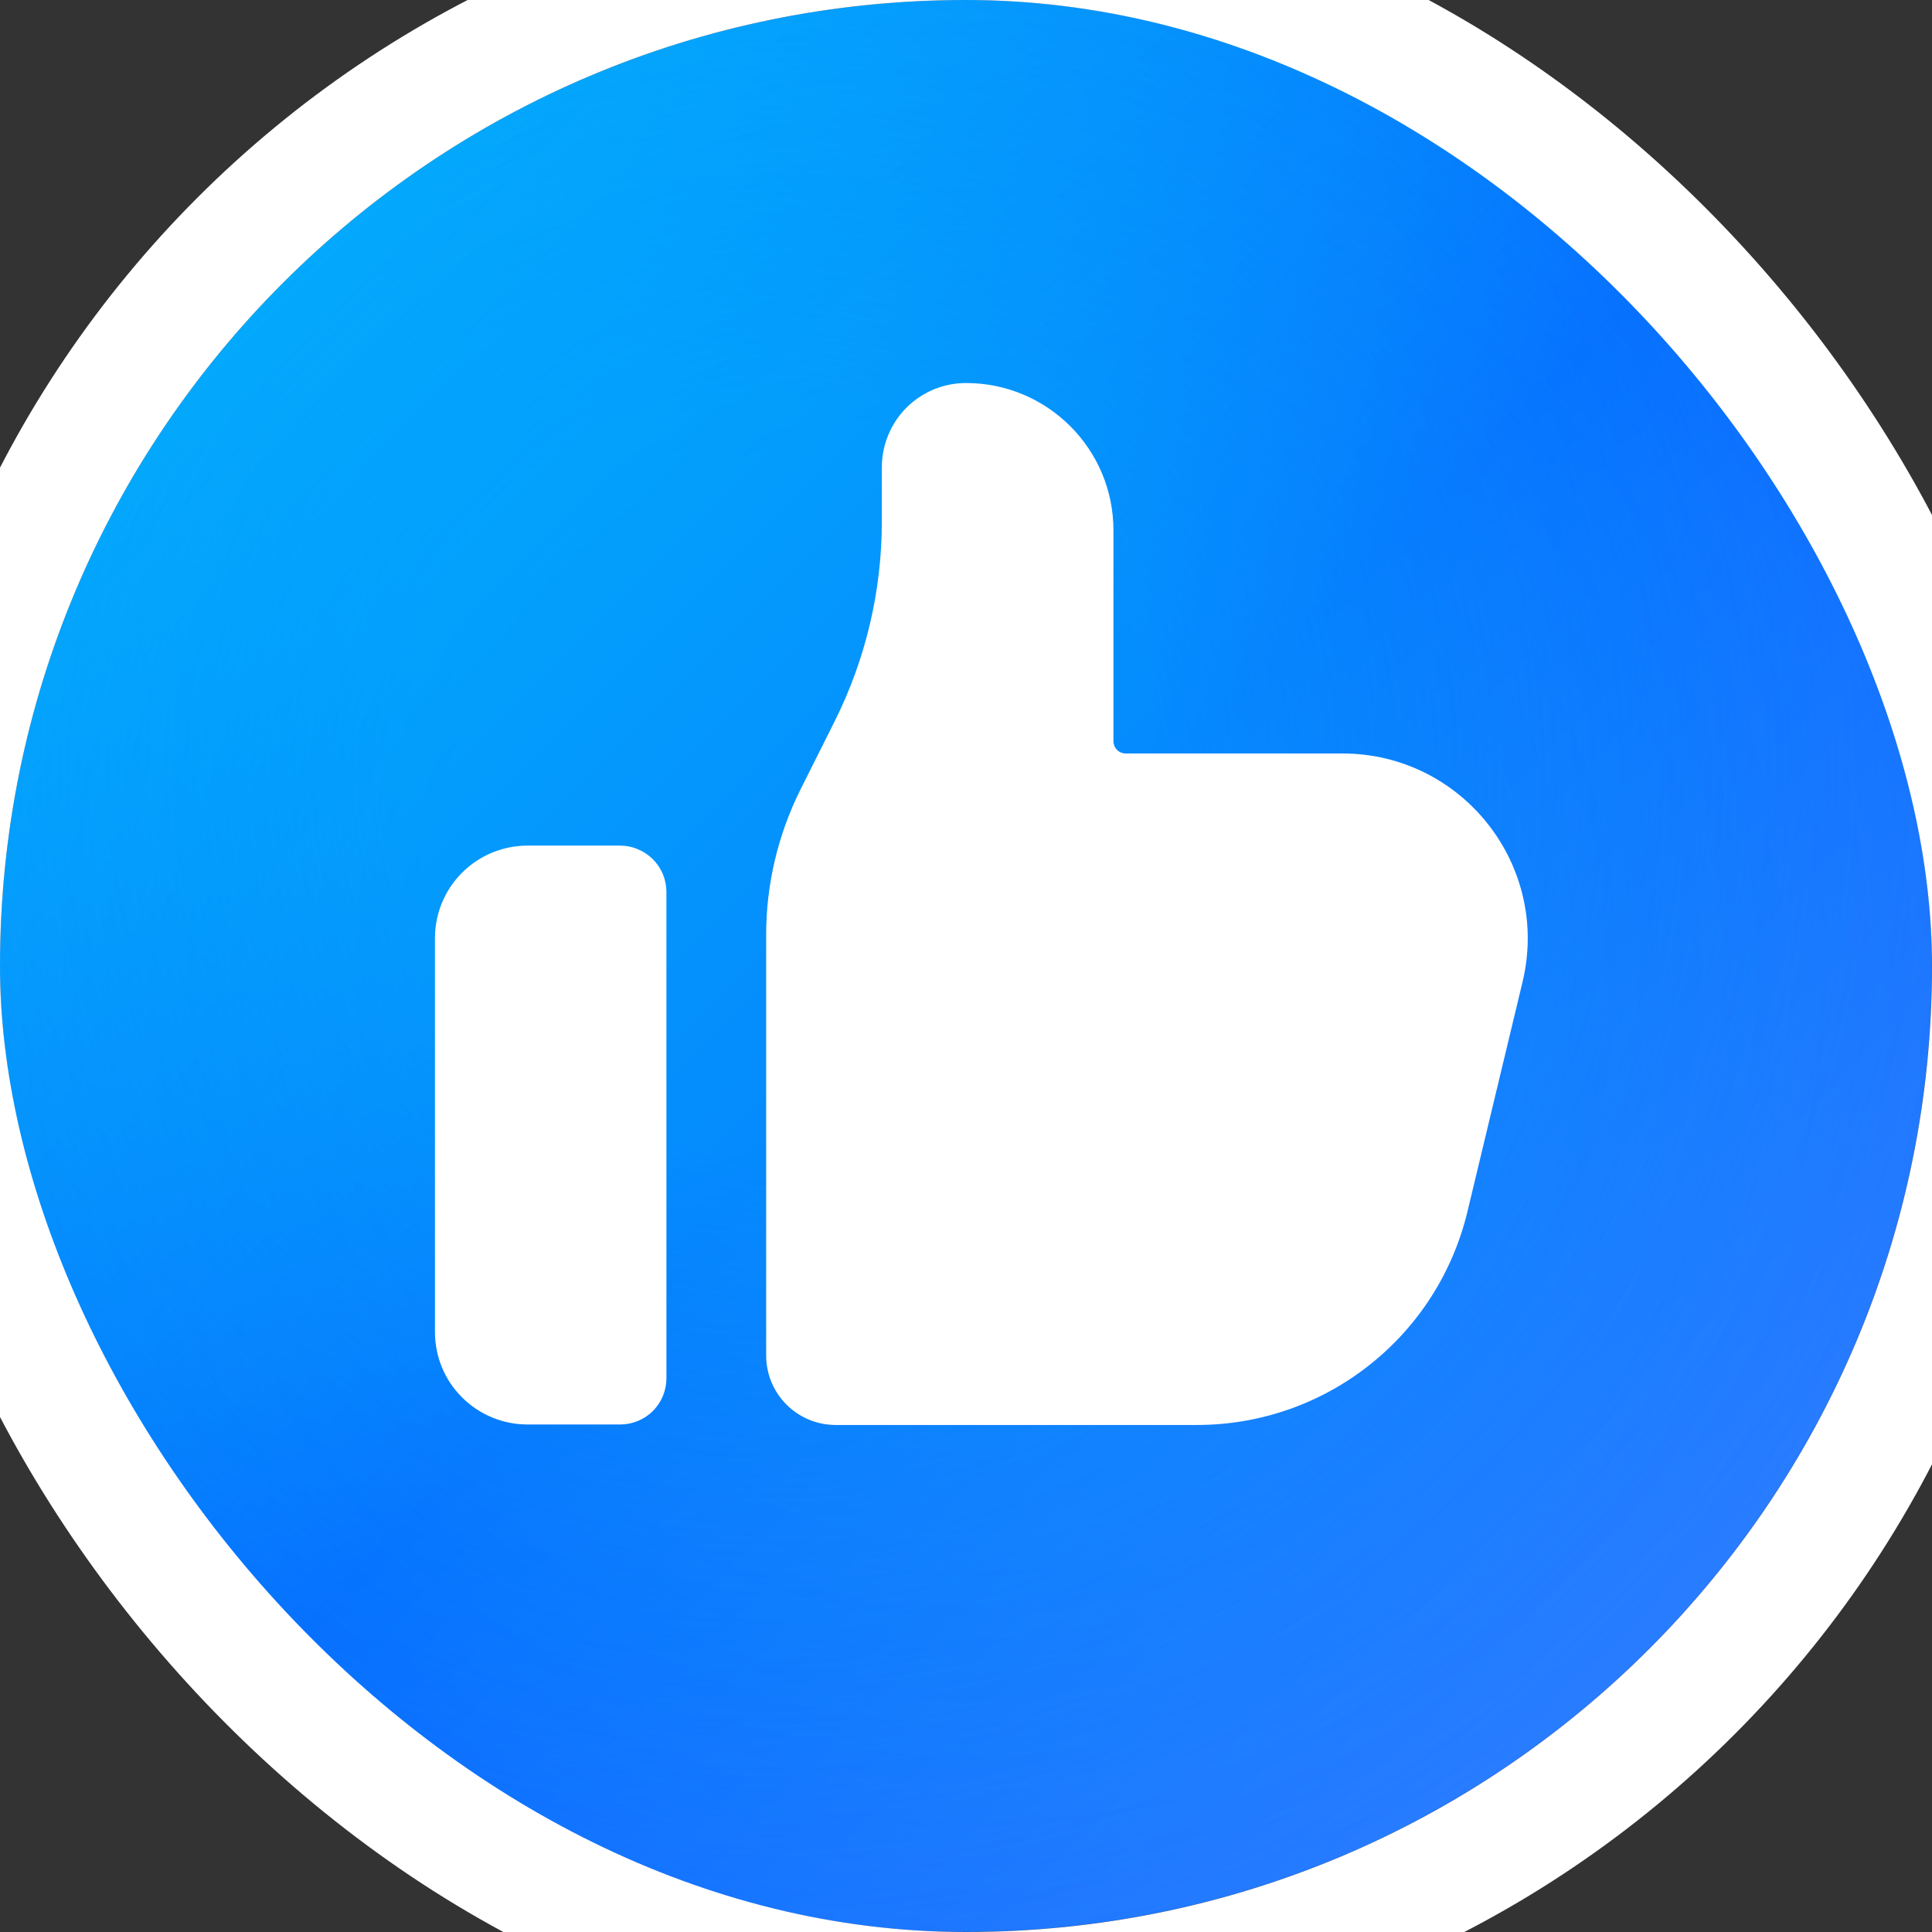 <svg width="16" height="16" viewBox="0 0 16 16" fill="none" xmlns="http://www.w3.org/2000/svg">
<rect x="0" y="0" width="16" height="16" fill="#333333" stroke="none"/>
<g clip-path="url(#clip0_5151_6329)">
<path d="M15.999 8C15.999 12.418 12.418 15.999 8 15.999C3.582 15.999 0 12.418 0 8C0 3.582 3.582 0 8 0C12.418 0 15.999 3.582 15.999 8Z" fill="url(#paint0_linear_5151_6329)"/>
<path d="M15.999 8C15.999 12.418 12.418 15.999 8 15.999C3.582 15.999 0 12.418 0 8C0 3.582 3.582 0 8 0C12.418 0 15.999 3.582 15.999 8Z" fill="url(#paint1_radial_5151_6329)"/>
<path d="M15.999 8C15.999 12.418 12.418 15.999 8 15.999C3.582 15.999 0 12.418 0 8C0 3.582 3.582 0 8 0C12.418 0 15.999 3.582 15.999 8Z" fill="url(#paint2_radial_5151_6329)" fill-opacity="0.5"/>
<path d="M7.303 3.87C7.303 3.778 7.321 3.687 7.356 3.603C7.391 3.518 7.442 3.441 7.507 3.376C7.572 3.311 7.649 3.26 7.733 3.225C7.818 3.19 7.909 3.172 8 3.172C8.674 3.172 9.221 3.718 9.221 4.392V6.139C9.221 6.152 9.224 6.165 9.229 6.178C9.234 6.19 9.241 6.201 9.251 6.21C9.26 6.22 9.271 6.227 9.283 6.232C9.296 6.237 9.309 6.24 9.322 6.24H11.117C12.109 6.24 12.841 7.167 12.609 8.132L12.152 10.037C12.031 10.539 11.745 10.986 11.339 11.306C10.933 11.627 10.431 11.801 9.914 11.801H6.92C6.767 11.801 6.621 11.74 6.513 11.632C6.405 11.524 6.345 11.378 6.345 11.225V7.742C6.345 7.325 6.442 6.914 6.628 6.541L6.914 5.97C7.17 5.457 7.303 4.892 7.303 4.319L7.303 3.87ZM4.368 7.003C4.165 7.003 3.97 7.084 3.826 7.228C3.682 7.372 3.602 7.567 3.602 7.77V11.03C3.602 11.234 3.682 11.429 3.826 11.572C3.97 11.716 4.165 11.797 4.369 11.797H5.136C5.237 11.797 5.335 11.757 5.407 11.685C5.479 11.613 5.519 11.515 5.519 11.414V7.387C5.519 7.337 5.509 7.287 5.49 7.24C5.471 7.194 5.442 7.151 5.407 7.116C5.371 7.08 5.329 7.052 5.282 7.033C5.236 7.013 5.186 7.003 5.135 7.003H4.368Z" fill="white"/>
</g>
<rect x="-0.5" y="-0.5" width="17" height="17" rx="8.5" stroke="white"/>
<defs>
<linearGradient id="paint0_linear_5151_6329" x1="2.398" y1="2.4" x2="13.597" y2="13.599" gradientUnits="userSpaceOnUse">
<stop stop-color="#02ADFC"/>
<stop offset="0.5" stop-color="#0866FF"/>
<stop offset="1" stop-color="#2B7EFF"/>
</linearGradient>
<radialGradient id="paint1_radial_5151_6329" cx="0" cy="0" r="1" gradientUnits="userSpaceOnUse" gradientTransform="translate(8 8) rotate(90) scale(8)">
<stop offset="0.562" stop-color="#0866FF" stop-opacity="0"/>
<stop offset="1" stop-color="#0866FF" stop-opacity="0.1"/>
</radialGradient>
<radialGradient id="paint2_radial_5151_6329" cx="0" cy="0" r="1" gradientUnits="userSpaceOnUse" gradientTransform="translate(6.398 6.4) rotate(45) scale(10.182)">
<stop offset="0.314" stop-color="#02ADFC"/>
<stop offset="1" stop-color="#02ADFC" stop-opacity="0"/>
</radialGradient>
<clipPath id="clip0_5151_6329">
<rect width="16" height="16" rx="8" fill="white"/>
</clipPath>
</defs>
</svg>
